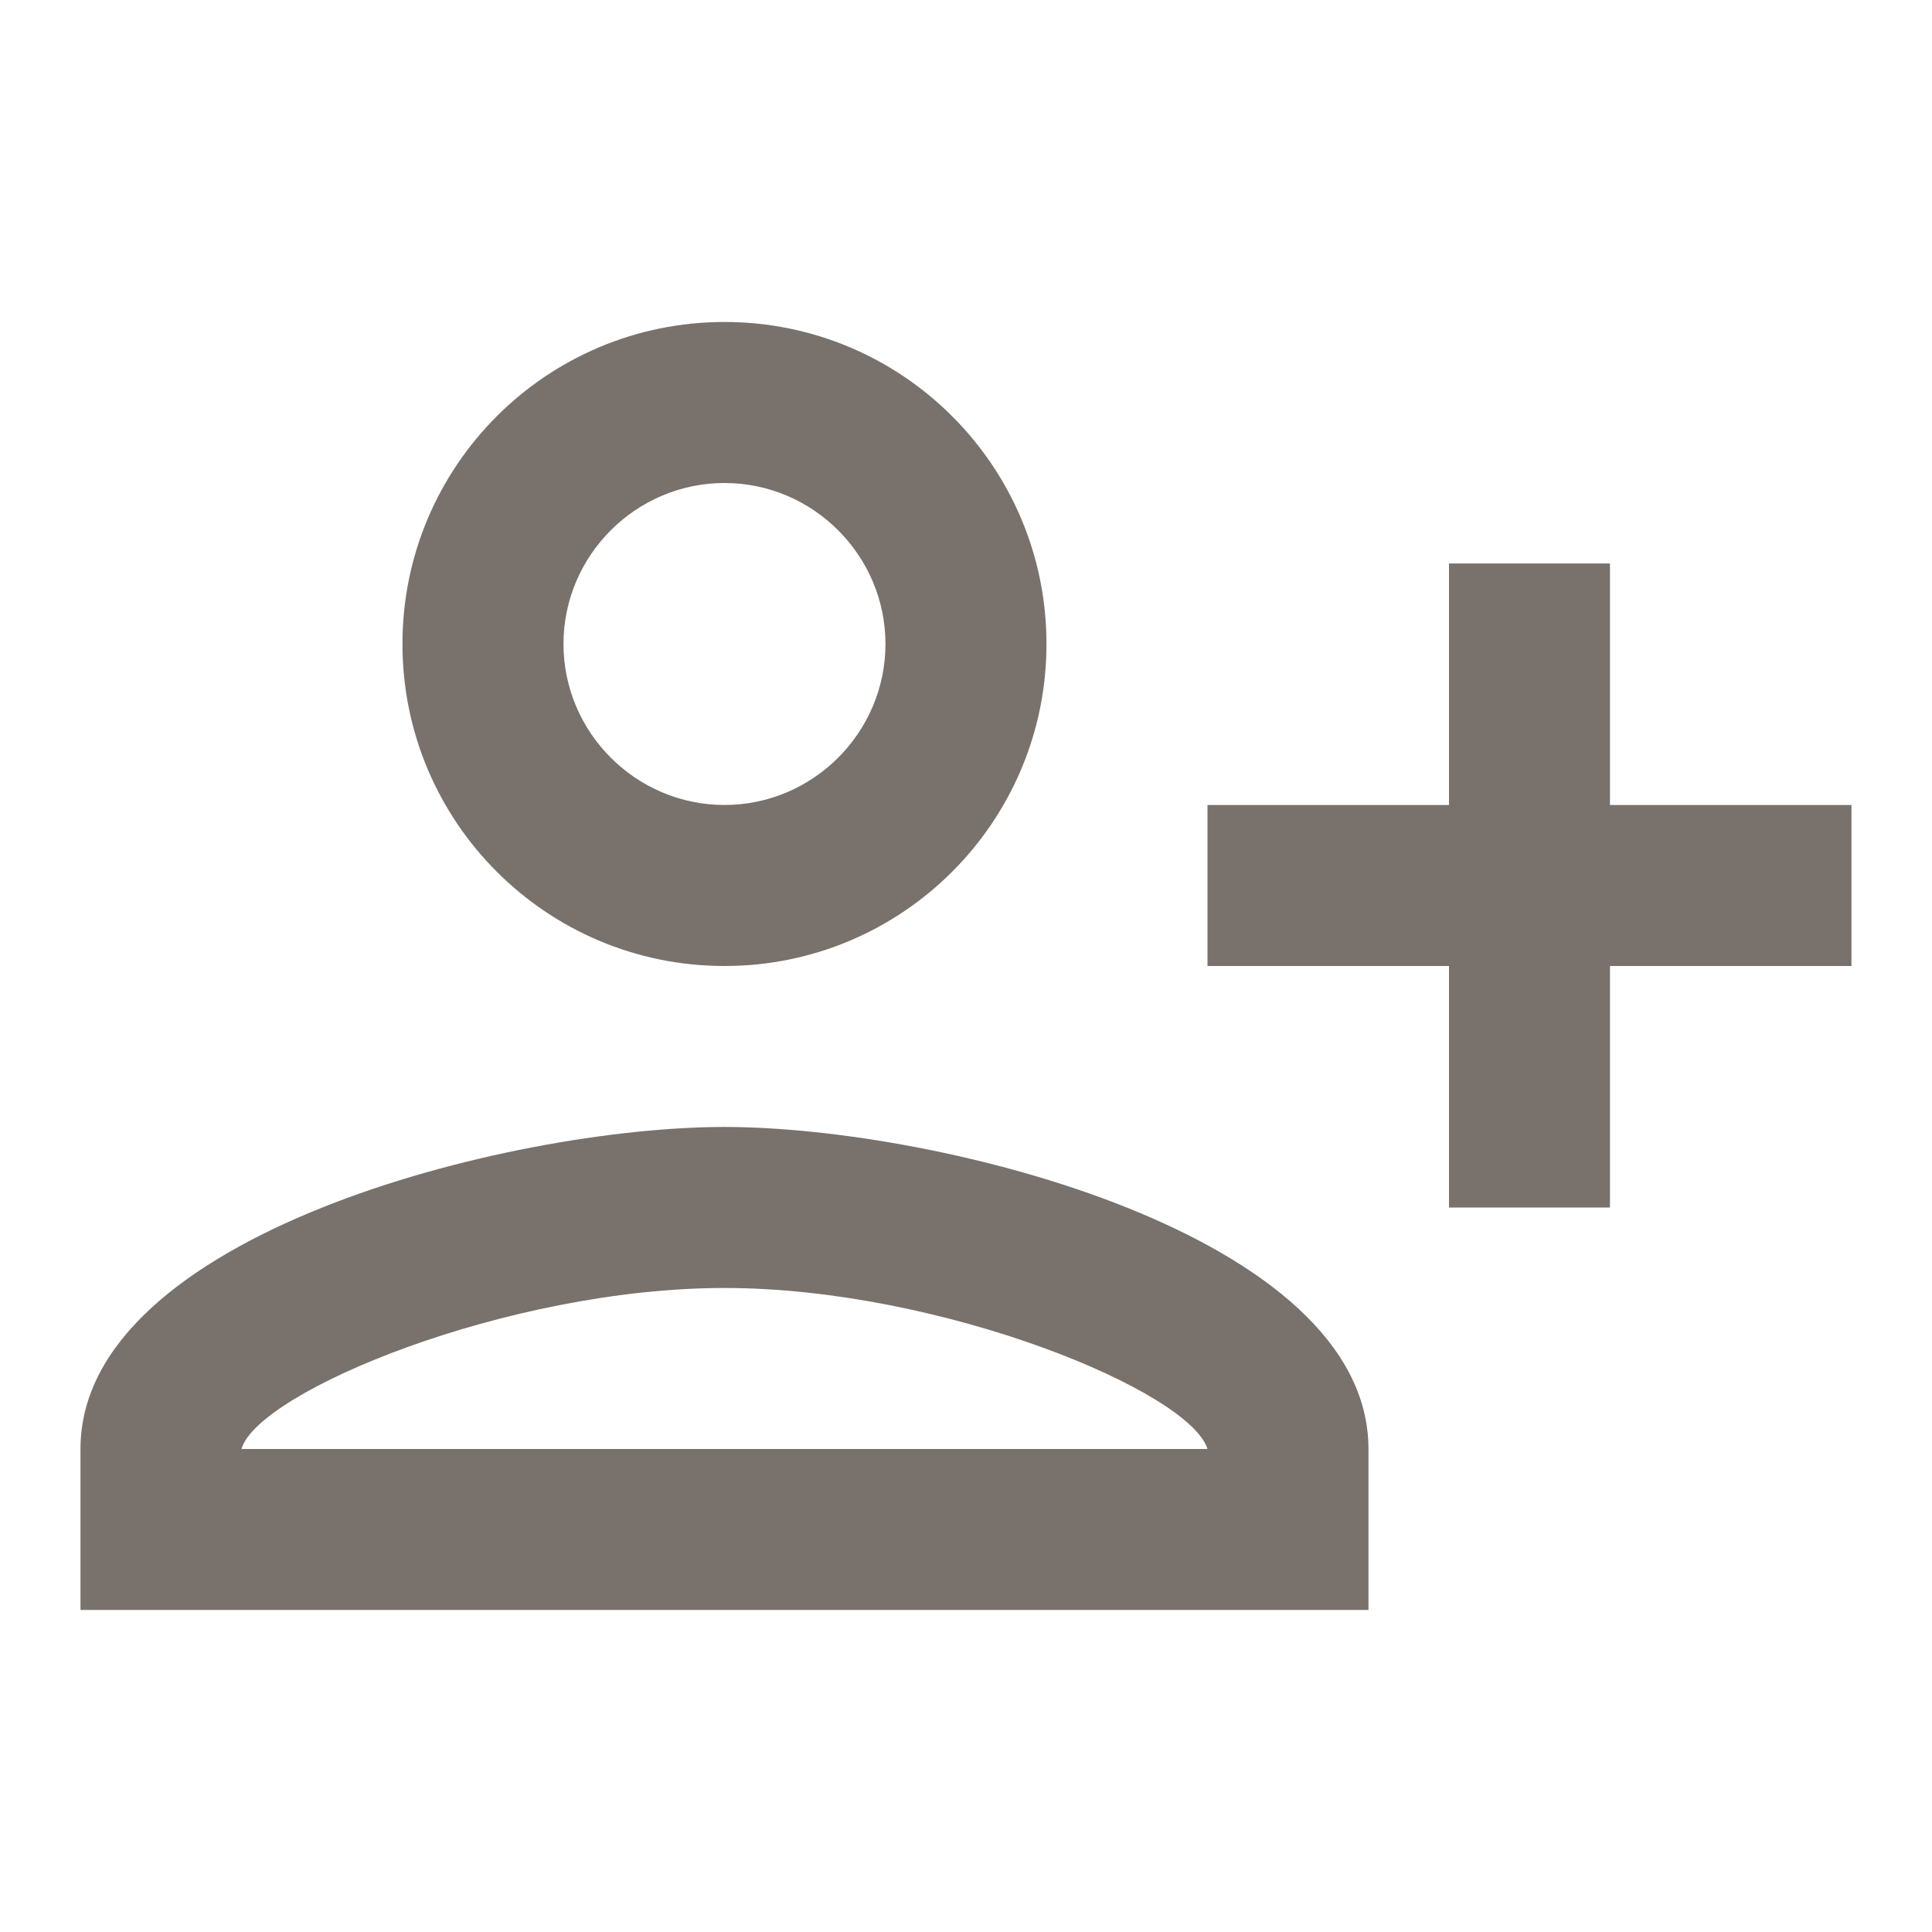 <svg width="32" height="32" viewBox="0 0 32 32" fill="none" xmlns="http://www.w3.org/2000/svg">
<g id="person_add_alt_1">
<path id="Vector" d="M17.333 10.666C17.333 7.72 14.946 5.333 12 5.333C9.053 5.333 6.666 7.72 6.666 10.666C6.666 13.613 9.053 16 12 16C14.946 16 17.333 13.613 17.333 10.666ZM14.666 10.666C14.666 12.133 13.466 13.333 12 13.333C10.533 13.333 9.333 12.133 9.333 10.666C9.333 9.2 10.533 8 12 8C13.466 8 14.666 9.2 14.666 10.666ZM1.333 24V26.666H22.666V24C22.666 20.453 15.56 18.666 12 18.666C8.44 18.666 1.333 20.453 1.333 24ZM4 24C4.266 23.053 8.4 21.333 12 21.333C15.586 21.333 19.706 23.04 20 24H4ZM26.666 20V16H30.666V13.333H26.666V9.333H24V13.333H20V16H24V20H26.666Z" fill="#78716C"/>
</g>
</svg>
